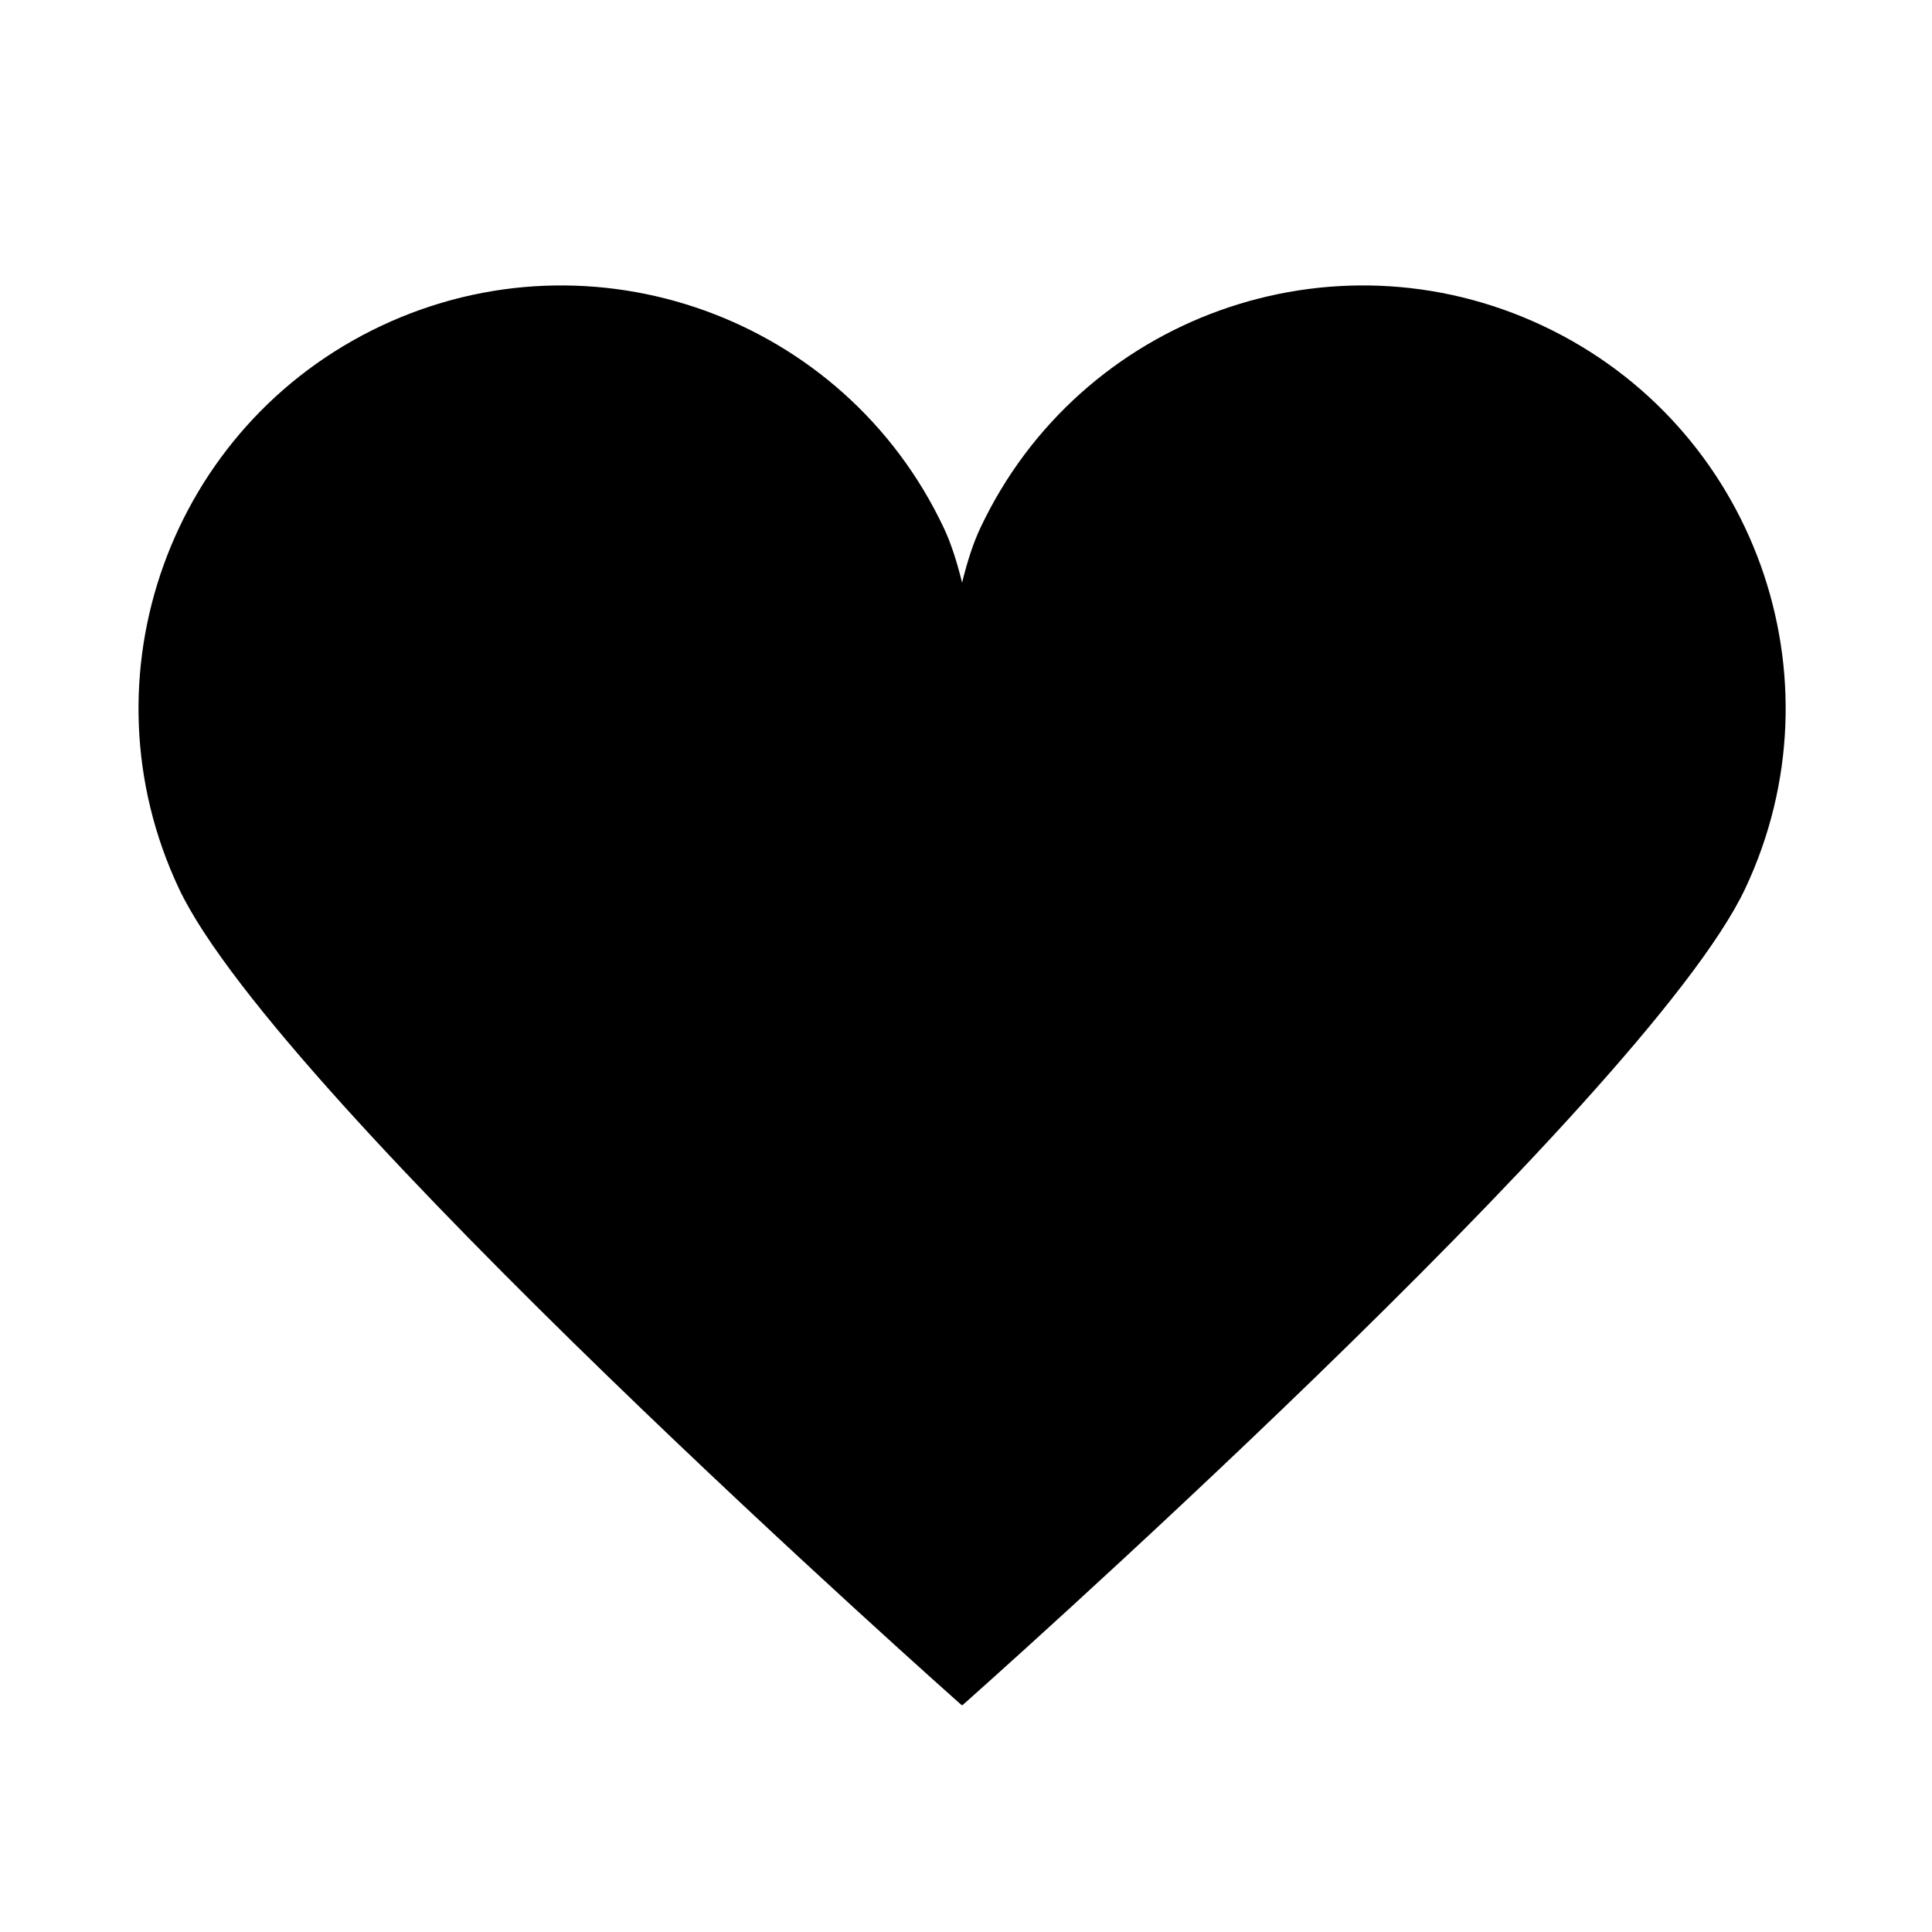 <svg xmlns="http://www.w3.org/2000/svg" viewBox="0 0 512 512"><path d="M408.908 86.358c-55.975-26.379-122.761-2.379-149.132 53.615-1.831 3.885-3.421 8.767-4.813 14.428-1.391-5.661-2.984-10.543-4.814-14.428-26.373-55.994-93.143-79.994-149.135-53.615-55.959 26.371-79.969 93.122-53.597 149.113 26.369 55.989 207.502 216.478 207.502 216.478s.018-.203.042-.515l.043.515S436.139 291.46 462.506 235.471c26.373-55.991 2.397-122.742-53.598-149.113z"/></svg>